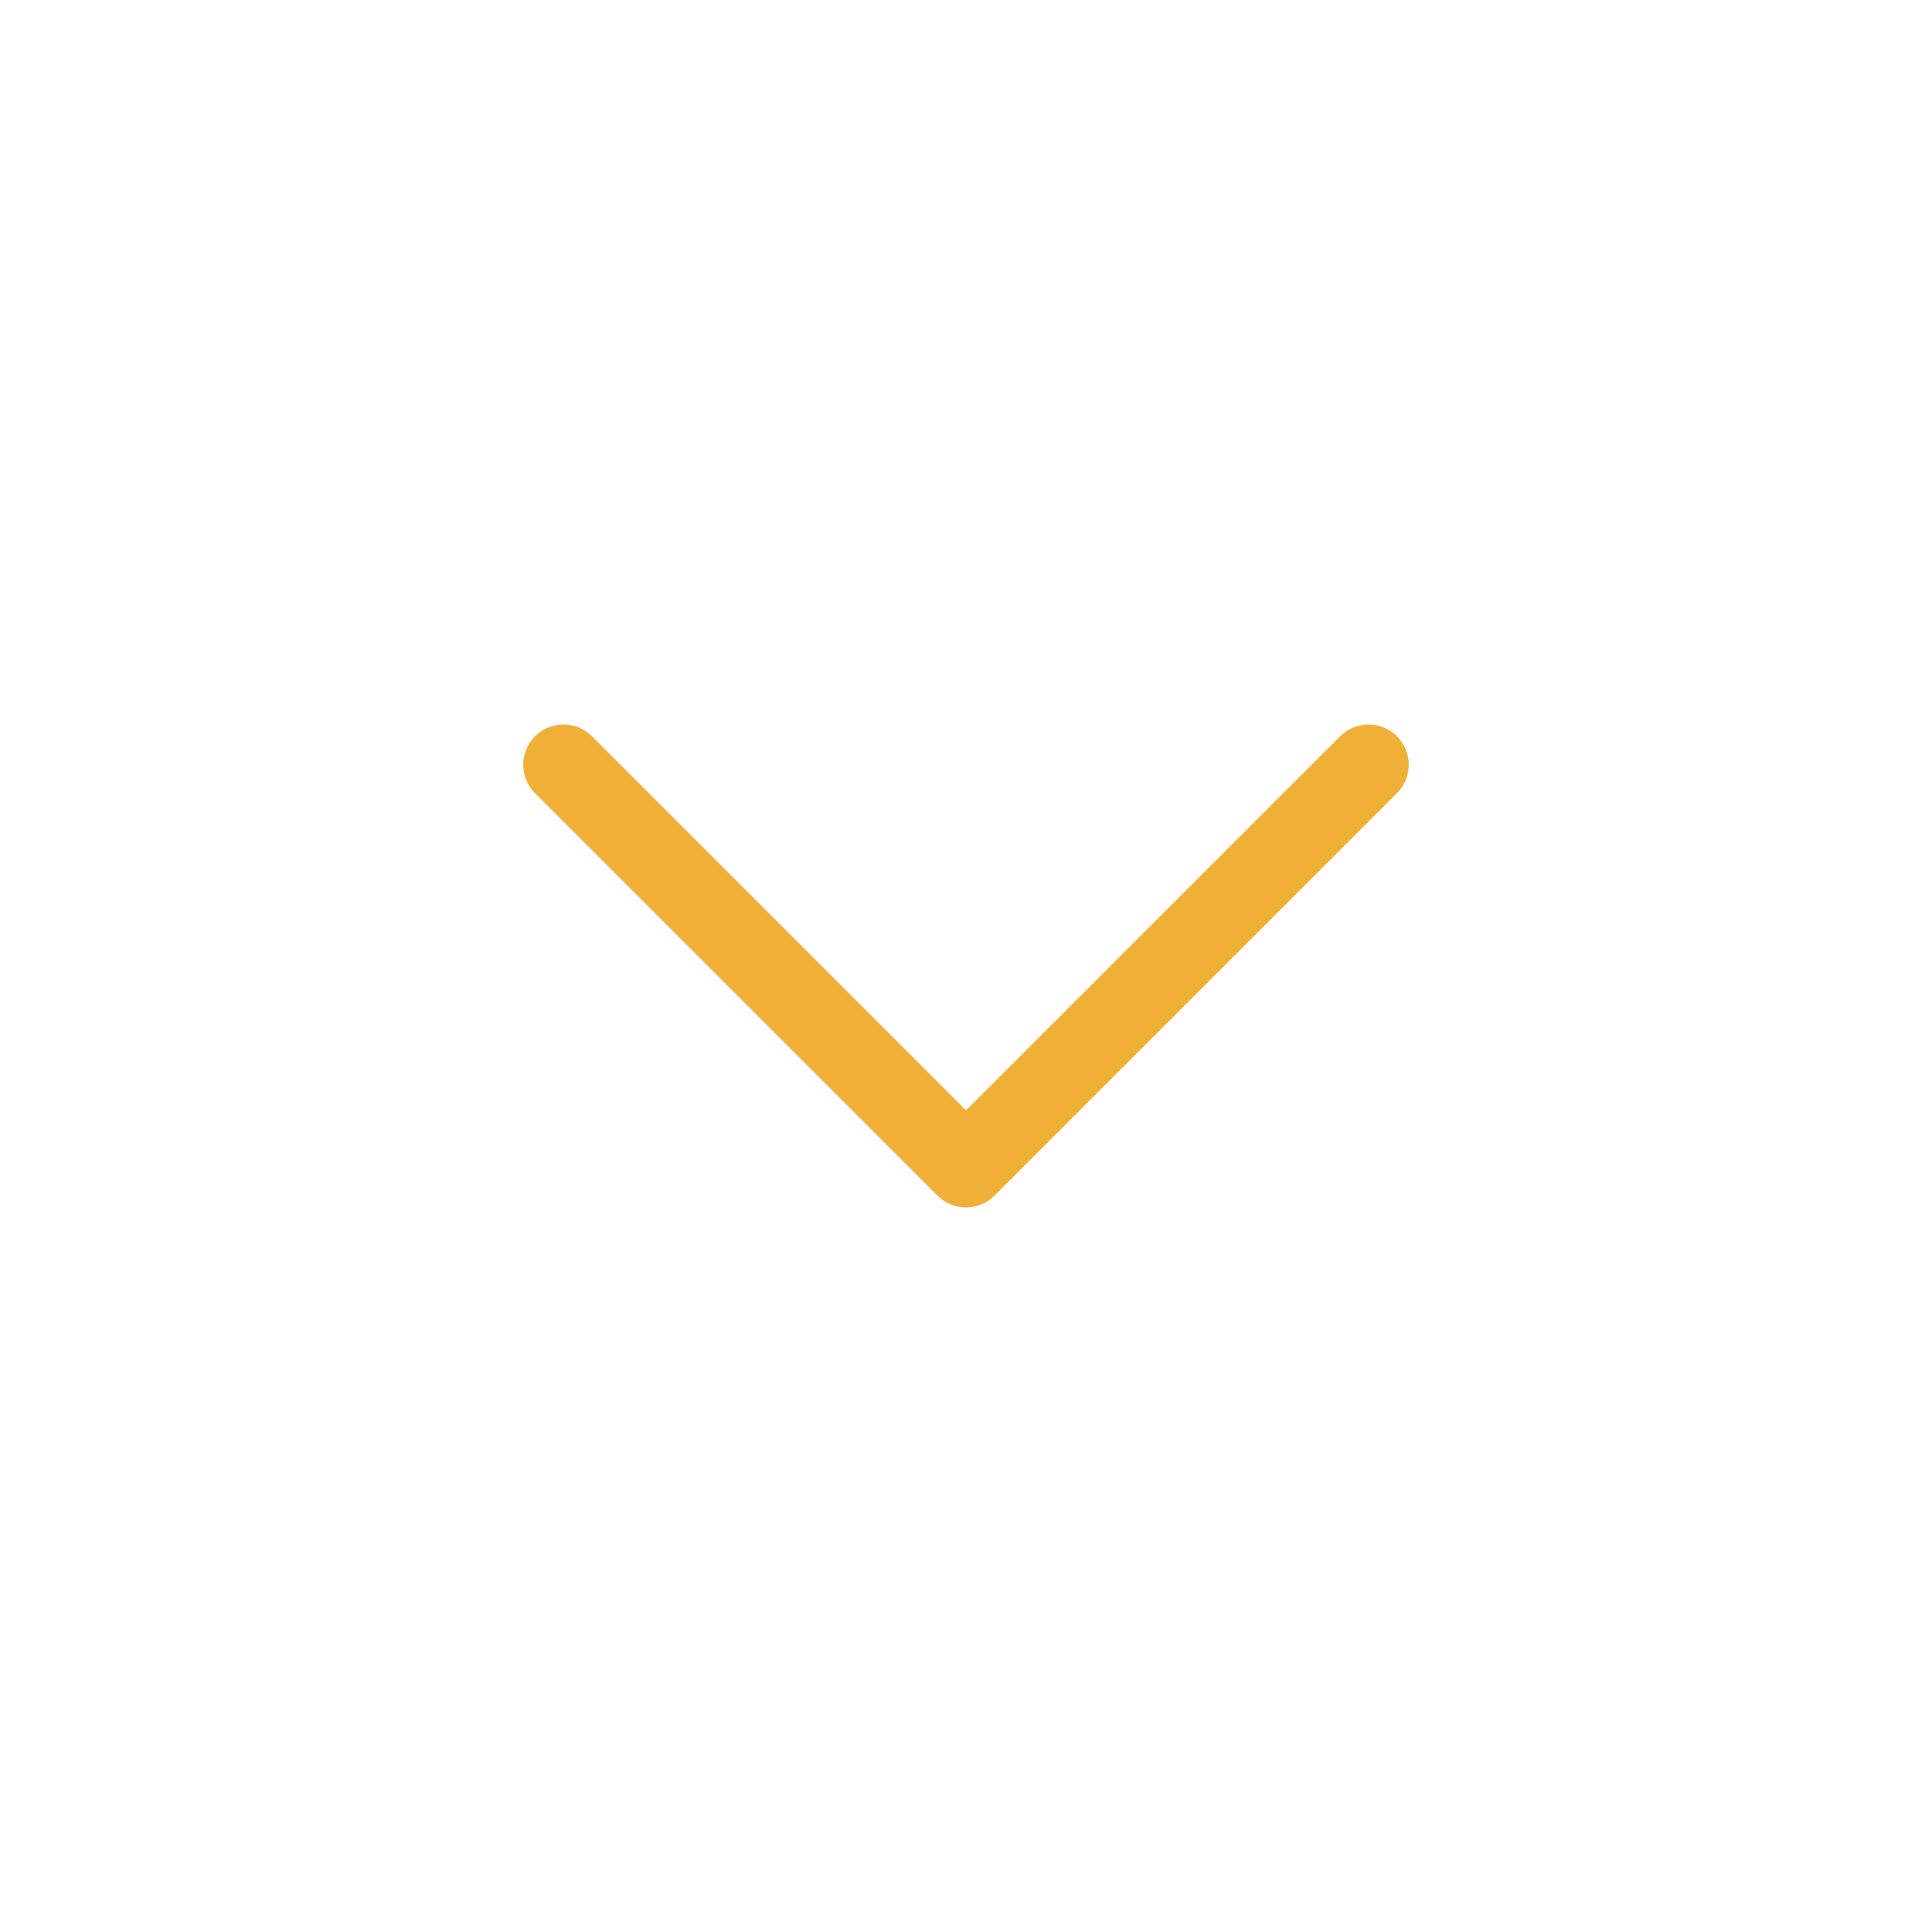 <svg width="24" height="24" viewBox="0 0 24 24" fill="none" xmlns="http://www.w3.org/2000/svg">
    <path d="M17 9.5L12 14.5L7 9.5" stroke="#f0af36" stroke-linecap="round" stroke-linejoin="round"/>
</svg>
